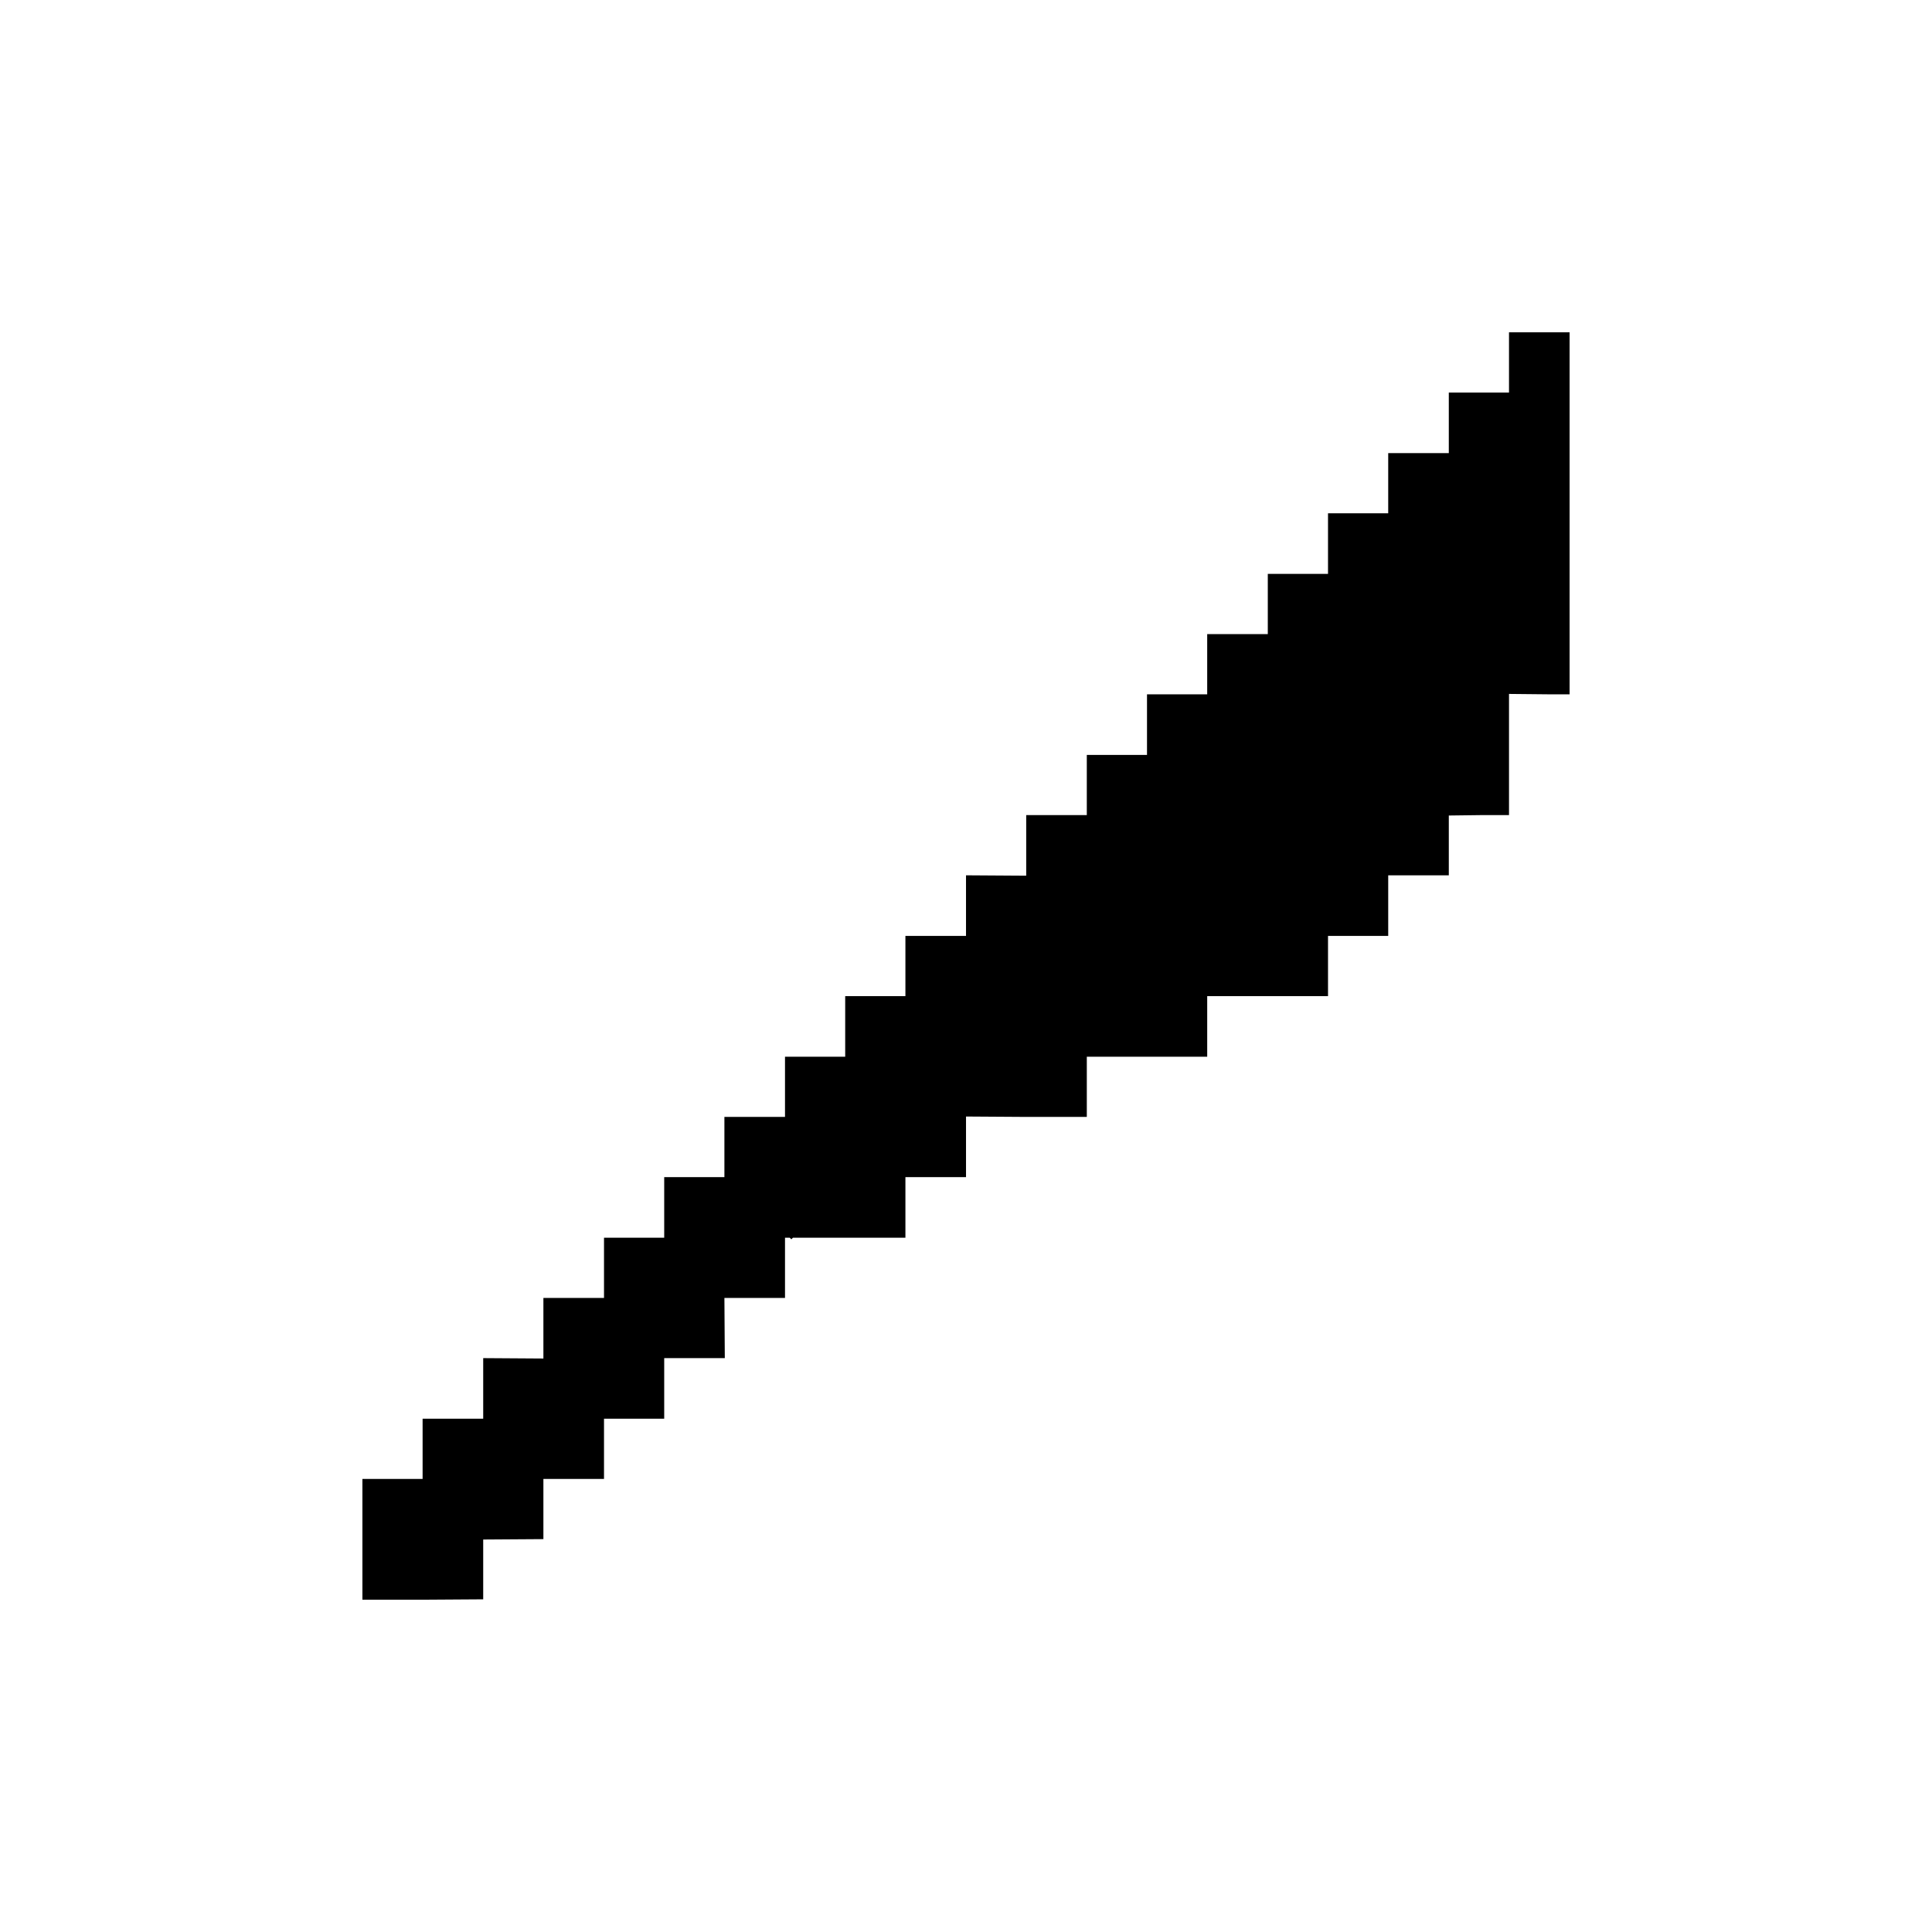 <?xml version="1.0" encoding="UTF-8"?>
<!-- Uploaded to: SVG Repo, www.svgrepo.com, Generator: SVG Repo Mixer Tools -->
<svg fill="#000000" width="800px" height="800px" version="1.1" viewBox="144 144 512 512" xmlns="http://www.w3.org/2000/svg">
 <path d="m559.96 296.09v-64.023h-16.059v15.953h-15.953v16.059h-16.059v15.953h-15.953v16.059h-15.957v15.957h-16.059v15.953h-15.953v16.059h-15.953v15.953h-16.059v16.059l-15.953-0.105v16.062h-16.059v15.953h-15.957v16.059h-15.953v15.953h-16.059v15.953h-15.953v16.059h-15.953v15.957h-16.062v16.059l-15.953-0.105v16.059h-16.059v15.953h-15.953v32.012h15.953l16.059-0.105v-15.848l15.953-0.105v-15.953h16.062v-15.953h15.953v-16.059h16.059l-0.105-15.953h16.059v-15.957h1.262l0.418 0.422 0.418-0.422h29.812v-16.059h16.059v-16.059l15.953 0.105h16.059v-15.953h31.906v-16.059h32.016v-15.953h15.953v-16.062h16.059v-15.848l8.293-0.105h7.66v-32.117l10.496 0.105h5.562z"/>
</svg>